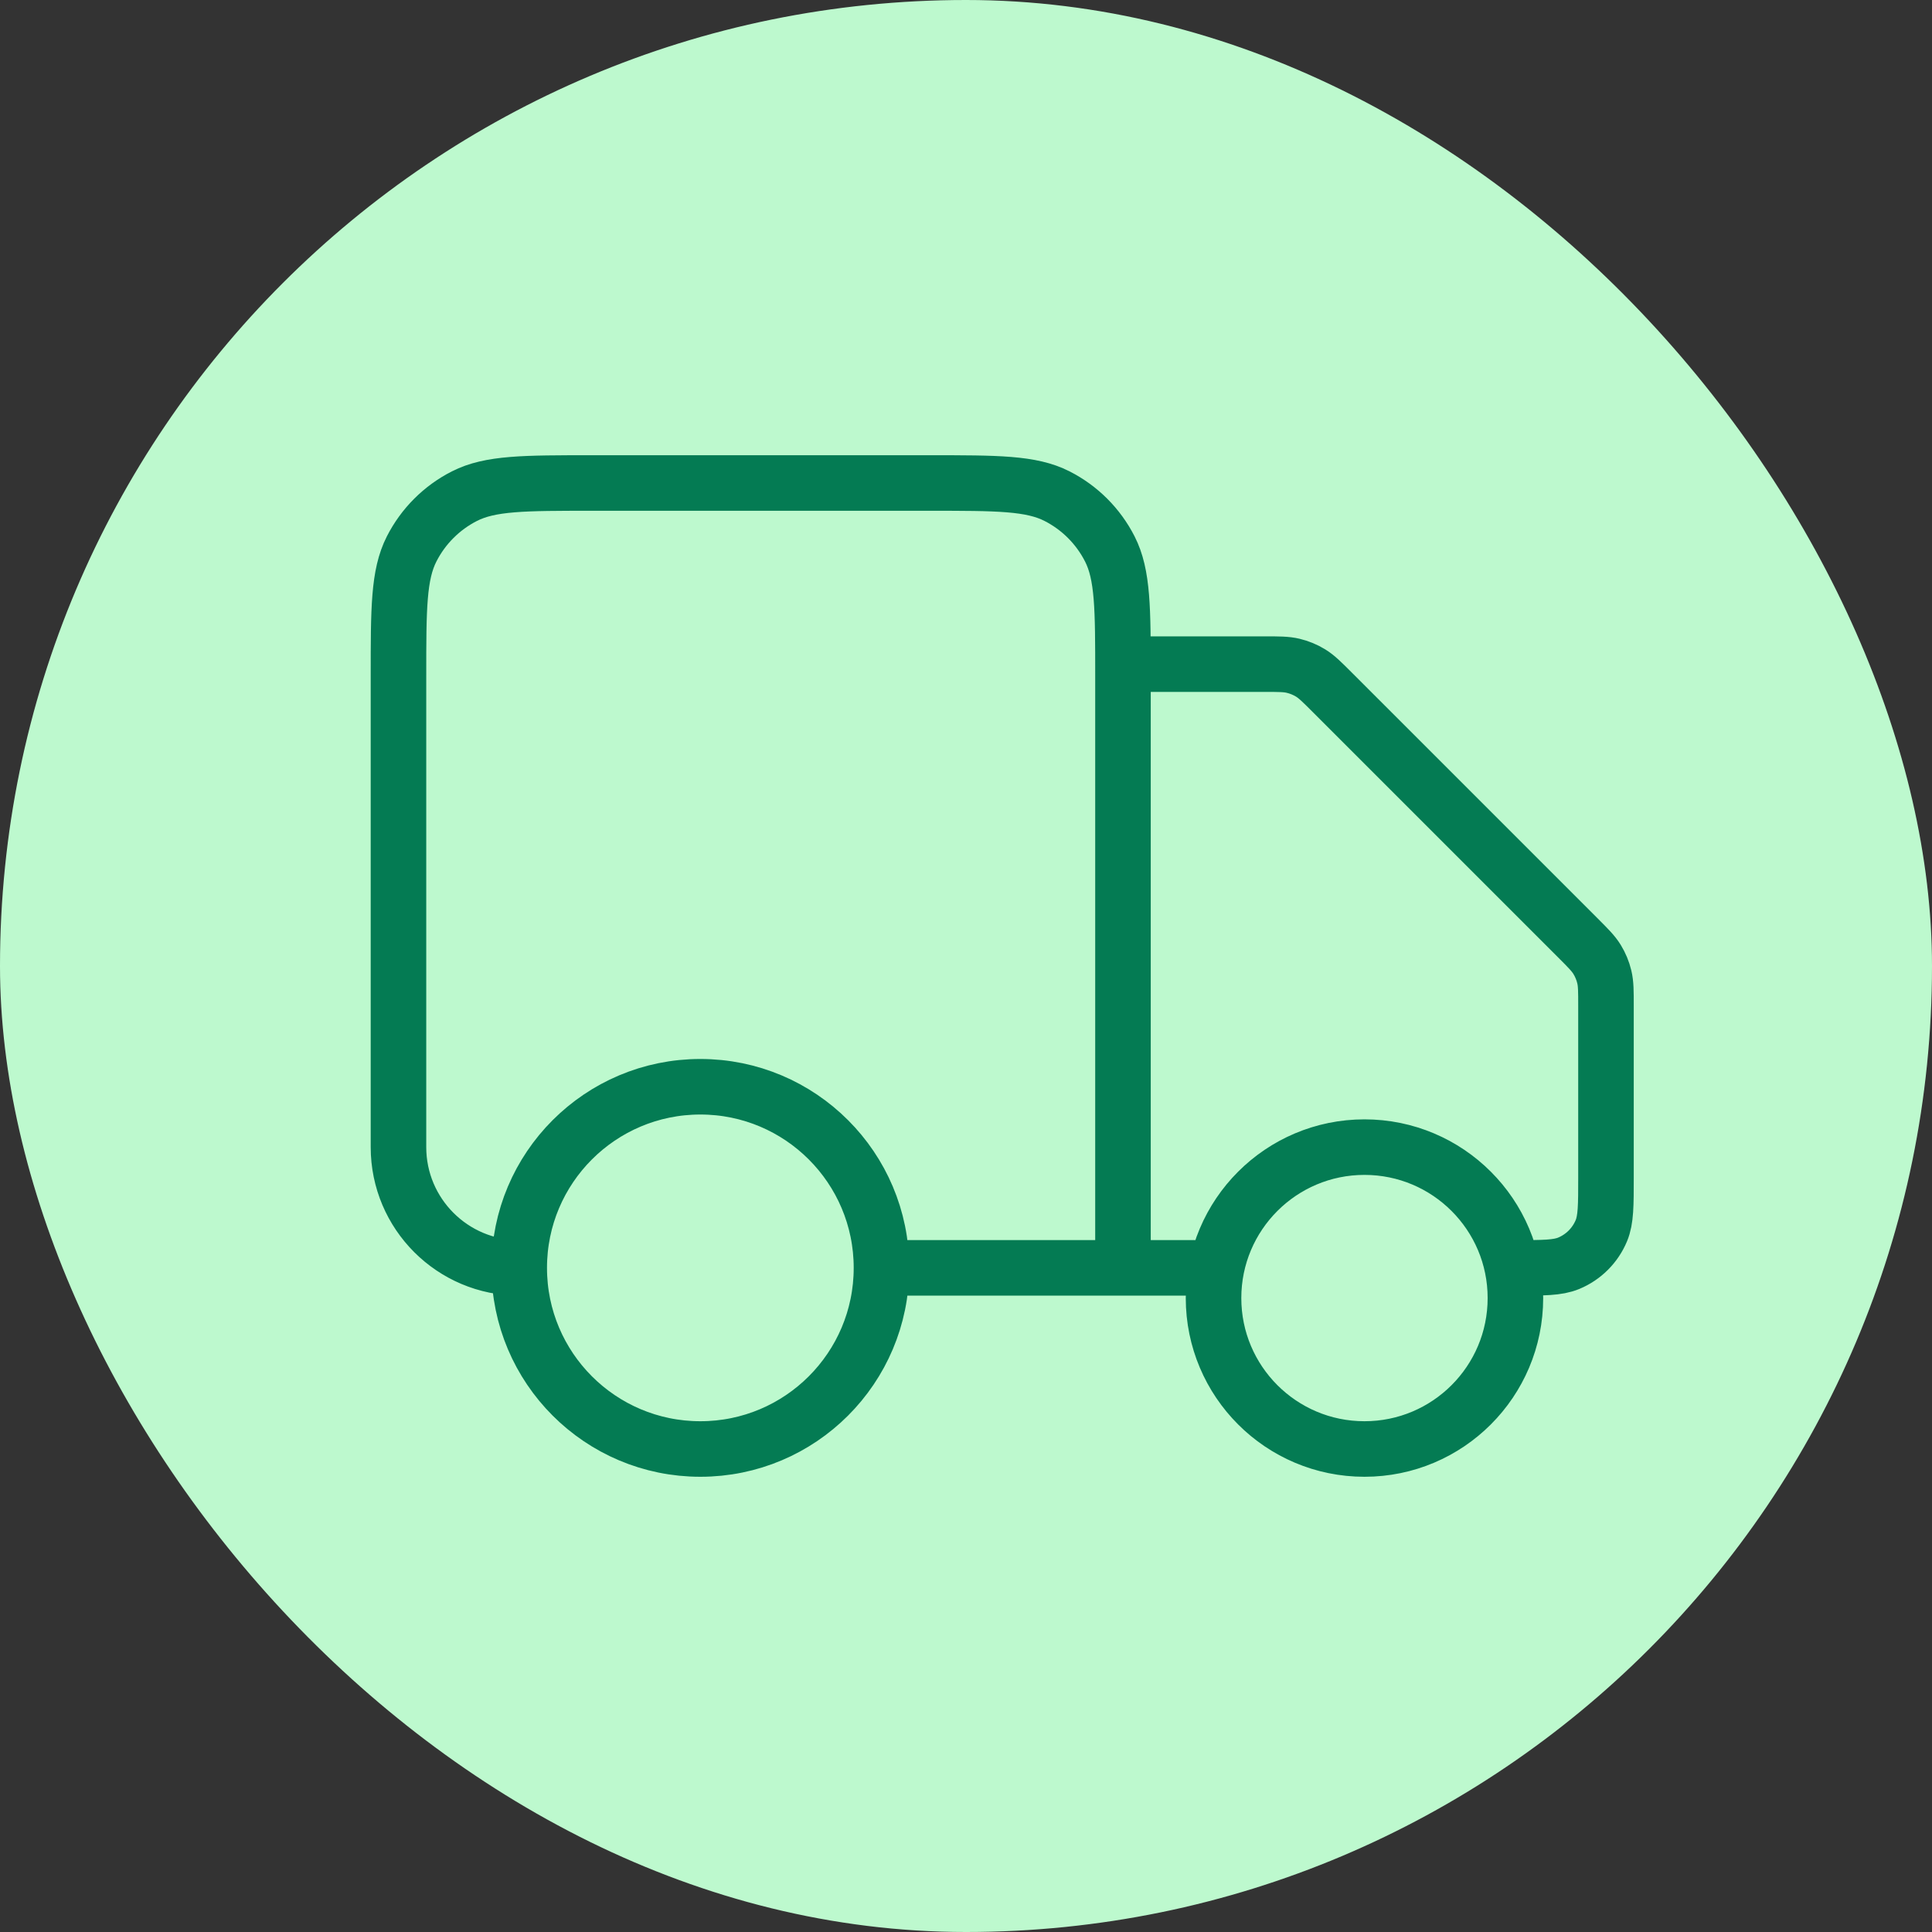 <svg width="80" height="80" viewBox="0 0 80 80" fill="none" xmlns="http://www.w3.org/2000/svg">
<rect x="0" y="0" width="80" height="80" fill="#333333" stroke="none"/>
<rect width="80" height="80" rx="40" fill="#BDF9CE"/>
<path d="M46.5 27.5H52.343C52.955 27.5 53.26 27.5 53.548 27.569C53.803 27.63 54.047 27.731 54.271 27.868C54.523 28.023 54.739 28.239 55.172 28.672L65.328 38.828C65.761 39.261 65.977 39.477 66.132 39.729C66.269 39.953 66.37 40.197 66.431 40.452C66.5 40.74 66.5 41.045 66.5 41.657V48.75C66.5 49.915 66.5 50.497 66.31 50.957C66.056 51.569 65.569 52.056 64.957 52.31C64.497 52.5 63.915 52.5 62.75 52.5M50.25 52.5H46.5M46.5 52.5V28C46.5 25.2 46.5 23.8 45.955 22.73C45.476 21.789 44.711 21.024 43.77 20.545C42.7 20 41.3 20 38.5 20H24.5C21.7 20 20.3 20 19.23 20.545C18.289 21.024 17.524 21.789 17.045 22.73C16.5 23.8 16.5 25.2 16.5 28V47.5C16.5 50.261 18.739 52.5 21.5 52.5M46.5 52.5H36.5M36.5 52.5C36.5 56.642 33.142 60 29 60C24.858 60 21.5 56.642 21.5 52.5M36.5 52.5C36.5 48.358 33.142 45 29 45C24.858 45 21.5 48.358 21.5 52.5M62.75 53.75C62.75 57.202 59.952 60 56.5 60C53.048 60 50.25 57.202 50.25 53.75C50.25 50.298 53.048 47.5 56.5 47.5C59.952 47.5 62.75 50.298 62.75 53.75Z" stroke="#047B53" stroke-width="2.3" stroke-linecap="round" stroke-linejoin="round"/>
</svg>
